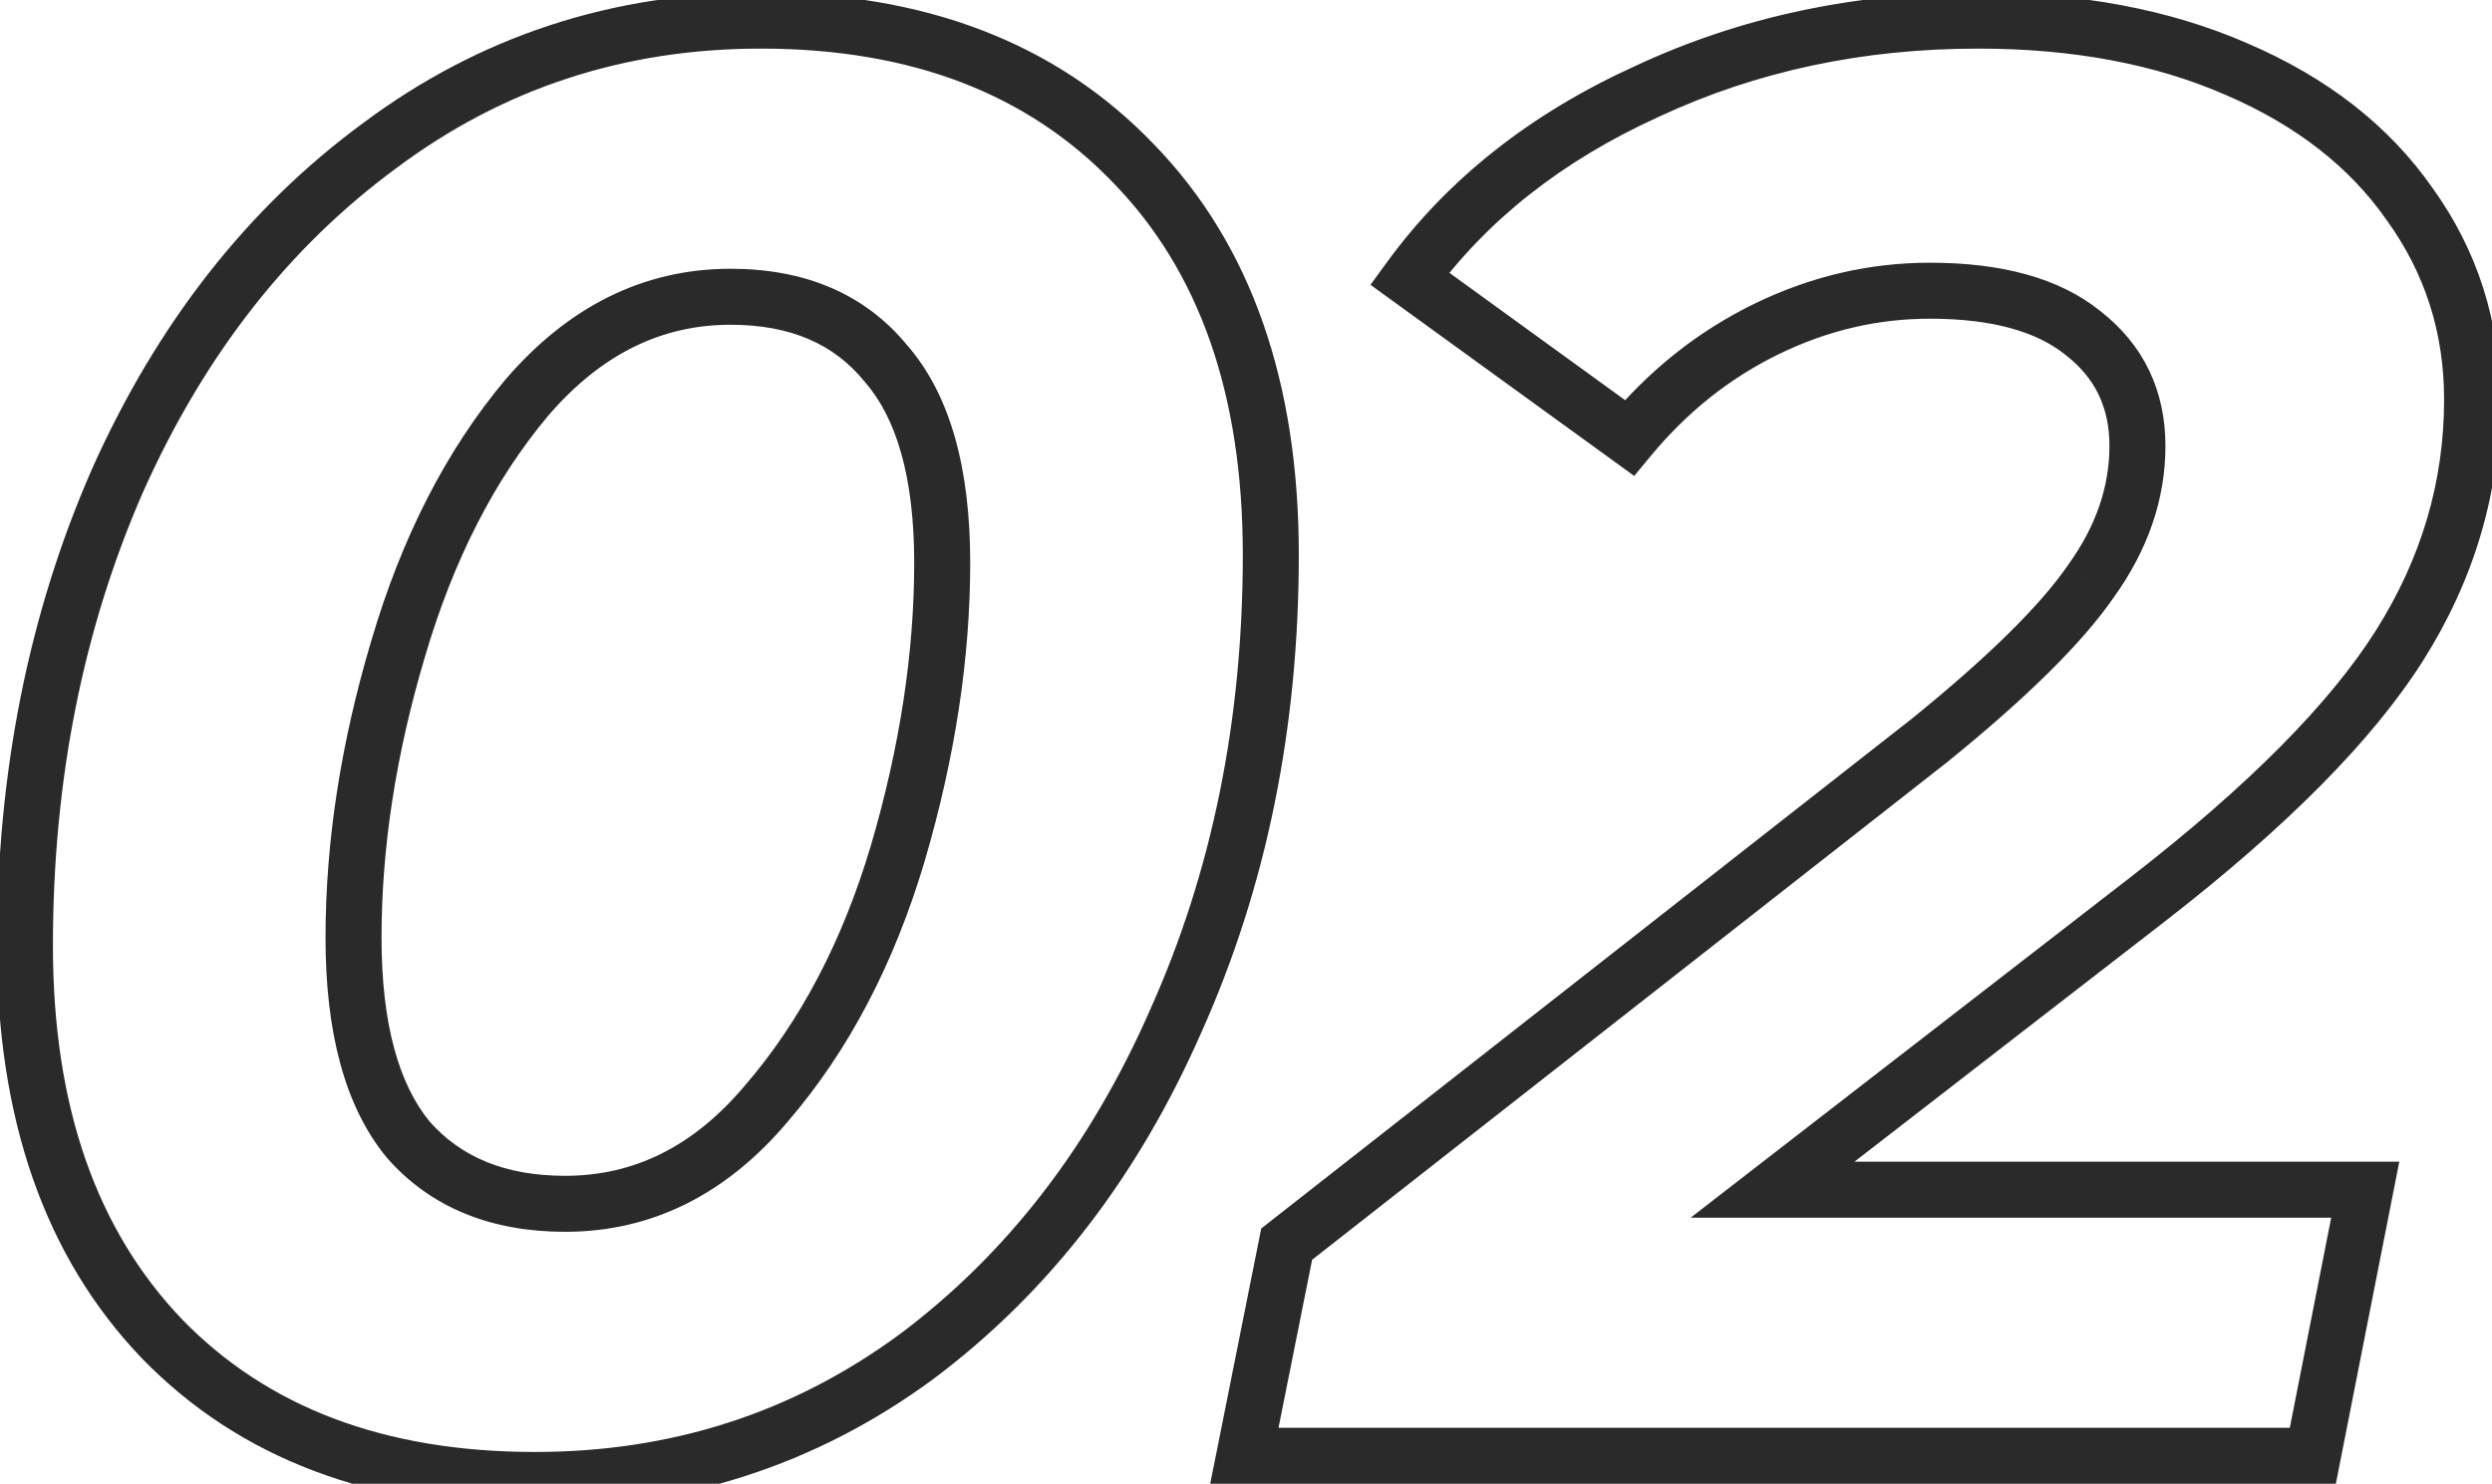 <?xml version="1.0" encoding="UTF-8"?> <svg xmlns="http://www.w3.org/2000/svg" width="89" height="53" viewBox="0 0 89 53" fill="none"> <path d="M5.786 47.824L5.064 48.516L5.069 48.521L5.786 47.824ZM4.202 17.152L3.289 16.743L3.286 16.751L4.202 17.152ZM13.562 5.2L14.154 6.006L14.161 6.001L13.562 5.2ZM40.49 5.848L39.768 6.54L39.773 6.545L40.49 5.848ZM42.002 36.448L41.089 36.039L41.086 36.047L42.002 36.448ZM32.714 48.472L33.306 49.278L33.313 49.273L32.714 48.472ZM27.386 39.4L26.628 38.748L26.62 38.757L27.386 39.4ZM32.066 30.472L33.025 30.757L33.026 30.753L32.066 30.472ZM31.634 12.976L30.86 13.609L30.871 13.622L30.881 13.634L31.634 12.976ZM18.818 14.2L18.06 13.548L18.052 13.557L18.818 14.2ZM14.21 23.2L15.169 23.485L15.17 23.482L14.21 23.2ZM14.57 40.696L13.796 41.329L13.807 41.342L13.818 41.355L14.57 40.696ZM19.106 51.864C13.703 51.864 9.542 50.255 6.503 47.127L5.069 48.521C8.558 52.112 13.278 53.864 19.106 53.864V51.864ZM6.508 47.132C3.466 43.956 1.89 39.549 1.89 33.784H-0.11C-0.11 39.923 1.578 44.876 5.064 48.516L6.508 47.132ZM1.89 33.784C1.89 27.86 2.971 22.455 5.118 17.553L3.286 16.751C1.017 21.929 -0.11 27.612 -0.11 33.784H1.89ZM5.115 17.561C7.309 12.66 10.325 8.82 14.154 6.006L12.97 4.394C8.831 7.436 5.608 11.564 3.289 16.743L5.115 17.561ZM14.161 6.001C17.968 3.157 22.293 1.736 27.17 1.736V-0.264C21.872 -0.264 17.125 1.291 12.964 4.399L14.161 6.001ZM27.17 1.736C32.569 1.736 36.728 3.366 39.768 6.54L41.212 5.156C37.724 1.514 33.003 -0.264 27.17 -0.264V1.736ZM39.773 6.545C42.81 9.671 44.386 14.051 44.386 19.816H46.386C46.386 13.677 44.698 8.745 41.207 5.151L39.773 6.545ZM44.386 19.816C44.386 25.737 43.283 31.14 41.089 36.039L42.915 36.857C45.234 31.676 46.386 25.991 46.386 19.816H44.386ZM41.086 36.047C38.94 40.946 35.947 44.809 32.116 47.671L33.313 49.273C37.45 46.183 40.648 42.031 42.918 36.849L41.086 36.047ZM32.122 47.666C28.315 50.464 23.988 51.864 19.106 51.864V53.864C24.401 53.864 29.145 52.336 33.306 49.278L32.122 47.666ZM20.186 44C23.305 44 25.973 42.637 28.152 40.043L26.62 38.757C24.768 40.963 22.635 42 20.186 42V44ZM28.144 40.052C30.315 37.529 31.935 34.421 33.025 30.757L31.108 30.187C30.085 33.627 28.586 36.471 26.628 38.748L28.144 40.052ZM33.026 30.753C34.105 27.074 34.65 23.523 34.65 20.104H32.65C32.65 23.309 32.139 26.67 31.107 30.191L33.026 30.753ZM34.65 20.104C34.65 16.778 33.96 14.116 32.387 12.318L30.881 13.634C31.996 14.909 32.65 16.998 32.65 20.104H34.65ZM32.408 12.343C30.888 10.485 28.732 9.6 26.09 9.6V11.6C28.248 11.6 29.788 12.299 30.86 13.609L32.408 12.343ZM26.09 9.6C22.973 9.6 20.285 10.961 18.06 13.548L19.576 14.852C21.479 12.639 23.639 11.6 26.09 11.6V9.6ZM18.052 13.557C15.932 16.081 14.338 19.212 13.251 22.919L15.17 23.482C16.194 19.988 17.672 17.119 19.584 14.843L18.052 13.557ZM13.252 22.915C12.171 26.549 11.626 30.077 11.626 33.496H13.626C13.626 30.291 14.137 26.955 15.169 23.485L13.252 22.915ZM11.626 33.496C11.626 36.819 12.291 39.489 13.796 41.329L15.344 40.063C14.257 38.734 13.626 36.605 13.626 33.496H11.626ZM13.818 41.355C15.385 43.146 17.554 44 20.186 44V42C18.019 42 16.443 41.318 15.323 40.038L13.818 41.355ZM63.305 42.496L62.693 41.705L60.38 43.496H63.305V42.496ZM84.473 42.496L85.454 42.689L85.689 41.496H84.473V42.496ZM82.601 52V53H83.423L83.582 52.193L82.601 52ZM44.441 52L43.461 51.804L43.221 53H44.441V52ZM45.953 44.44L45.336 43.653L45.045 43.881L44.972 44.244L45.953 44.44ZM68.921 26.44L69.538 27.227L69.544 27.222L69.551 27.217L68.921 26.44ZM74.681 20.752L73.869 20.168L73.863 20.177L73.857 20.186L74.681 20.752ZM74.393 11.896L73.765 12.674L73.772 12.68L73.779 12.685L74.393 11.896ZM63.089 11.752L62.651 10.853L63.089 11.752ZM58.193 15.64L57.606 16.45L58.365 17L58.963 16.278L58.193 15.64ZM50.345 9.952L49.537 9.363L48.946 10.173L49.758 10.762L50.345 9.952ZM58.841 3.256L59.254 4.167L59.264 4.162L58.841 3.256ZM79.865 2.464L79.465 3.381L79.471 3.383L79.865 2.464ZM86.057 7.288L85.237 7.86L85.241 7.867L85.246 7.873L86.057 7.288ZM85.697 23.056L86.543 23.59L85.697 23.056ZM76.697 32.128L77.309 32.919L77.31 32.918L76.697 32.128ZM63.305 43.496H84.473V41.496H63.305V43.496ZM83.492 42.303L81.62 51.807L83.582 52.193L85.454 42.689L83.492 42.303ZM82.601 51H44.441V53H82.601V51ZM45.422 52.196L46.934 44.636L44.972 44.244L43.461 51.804L45.422 52.196ZM46.57 45.227L69.538 27.227L68.304 25.653L45.336 43.653L46.57 45.227ZM69.551 27.217C72.354 24.945 74.365 22.976 75.505 21.319L73.857 20.186C72.885 21.6 71.056 23.423 68.291 25.663L69.551 27.217ZM75.493 21.336C76.703 19.652 77.337 17.843 77.337 15.928H75.337C75.337 17.373 74.867 18.78 73.869 20.168L75.493 21.336ZM77.337 15.928C77.337 13.948 76.553 12.309 75.007 11.107L73.779 12.685C74.825 13.499 75.337 14.548 75.337 15.928H77.337ZM75.022 11.118C73.526 9.91 71.441 9.384 68.921 9.384V11.384C71.201 11.384 72.764 11.866 73.765 12.674L75.022 11.118ZM68.921 9.384C66.748 9.384 64.655 9.877 62.651 10.853L63.527 12.651C65.267 11.803 67.062 11.384 68.921 11.384V9.384ZM62.651 10.853C60.645 11.83 58.901 13.218 57.423 15.002L58.963 16.278C60.269 14.702 61.789 13.498 63.527 12.651L62.651 10.853ZM58.78 14.83L50.932 9.142L49.758 10.762L57.606 16.45L58.78 14.83ZM51.153 10.541C53.103 7.866 55.791 5.737 59.254 4.167L58.428 2.345C54.691 4.039 51.715 6.374 49.537 9.363L51.153 10.541ZM59.264 4.162C62.722 2.549 66.512 1.736 70.649 1.736V-0.264C66.242 -0.264 62.16 0.603 58.418 2.35L59.264 4.162ZM70.649 1.736C74.045 1.736 76.975 2.294 79.465 3.381L80.265 1.547C77.475 0.33 74.262 -0.264 70.649 -0.264V1.736ZM79.471 3.383C82.016 4.474 83.92 5.973 85.237 7.86L86.877 6.716C85.314 4.475 83.09 2.758 80.259 1.545L79.471 3.383ZM85.246 7.873C86.609 9.763 87.289 11.886 87.289 14.272H89.289C89.289 11.474 88.481 8.941 86.868 6.703L85.246 7.873ZM87.289 14.272C87.289 17.196 86.483 19.94 84.852 22.522L86.543 23.59C88.368 20.7 89.289 17.588 89.289 14.272H87.289ZM84.852 22.522C83.214 25.116 80.318 28.056 76.084 31.338L77.31 32.918C81.621 29.576 84.725 26.468 86.543 23.59L84.852 22.522ZM76.085 31.337L62.693 41.705L63.917 43.287L77.309 32.919L76.085 31.337Z" fill="#2A2A2A"></path> </svg> 